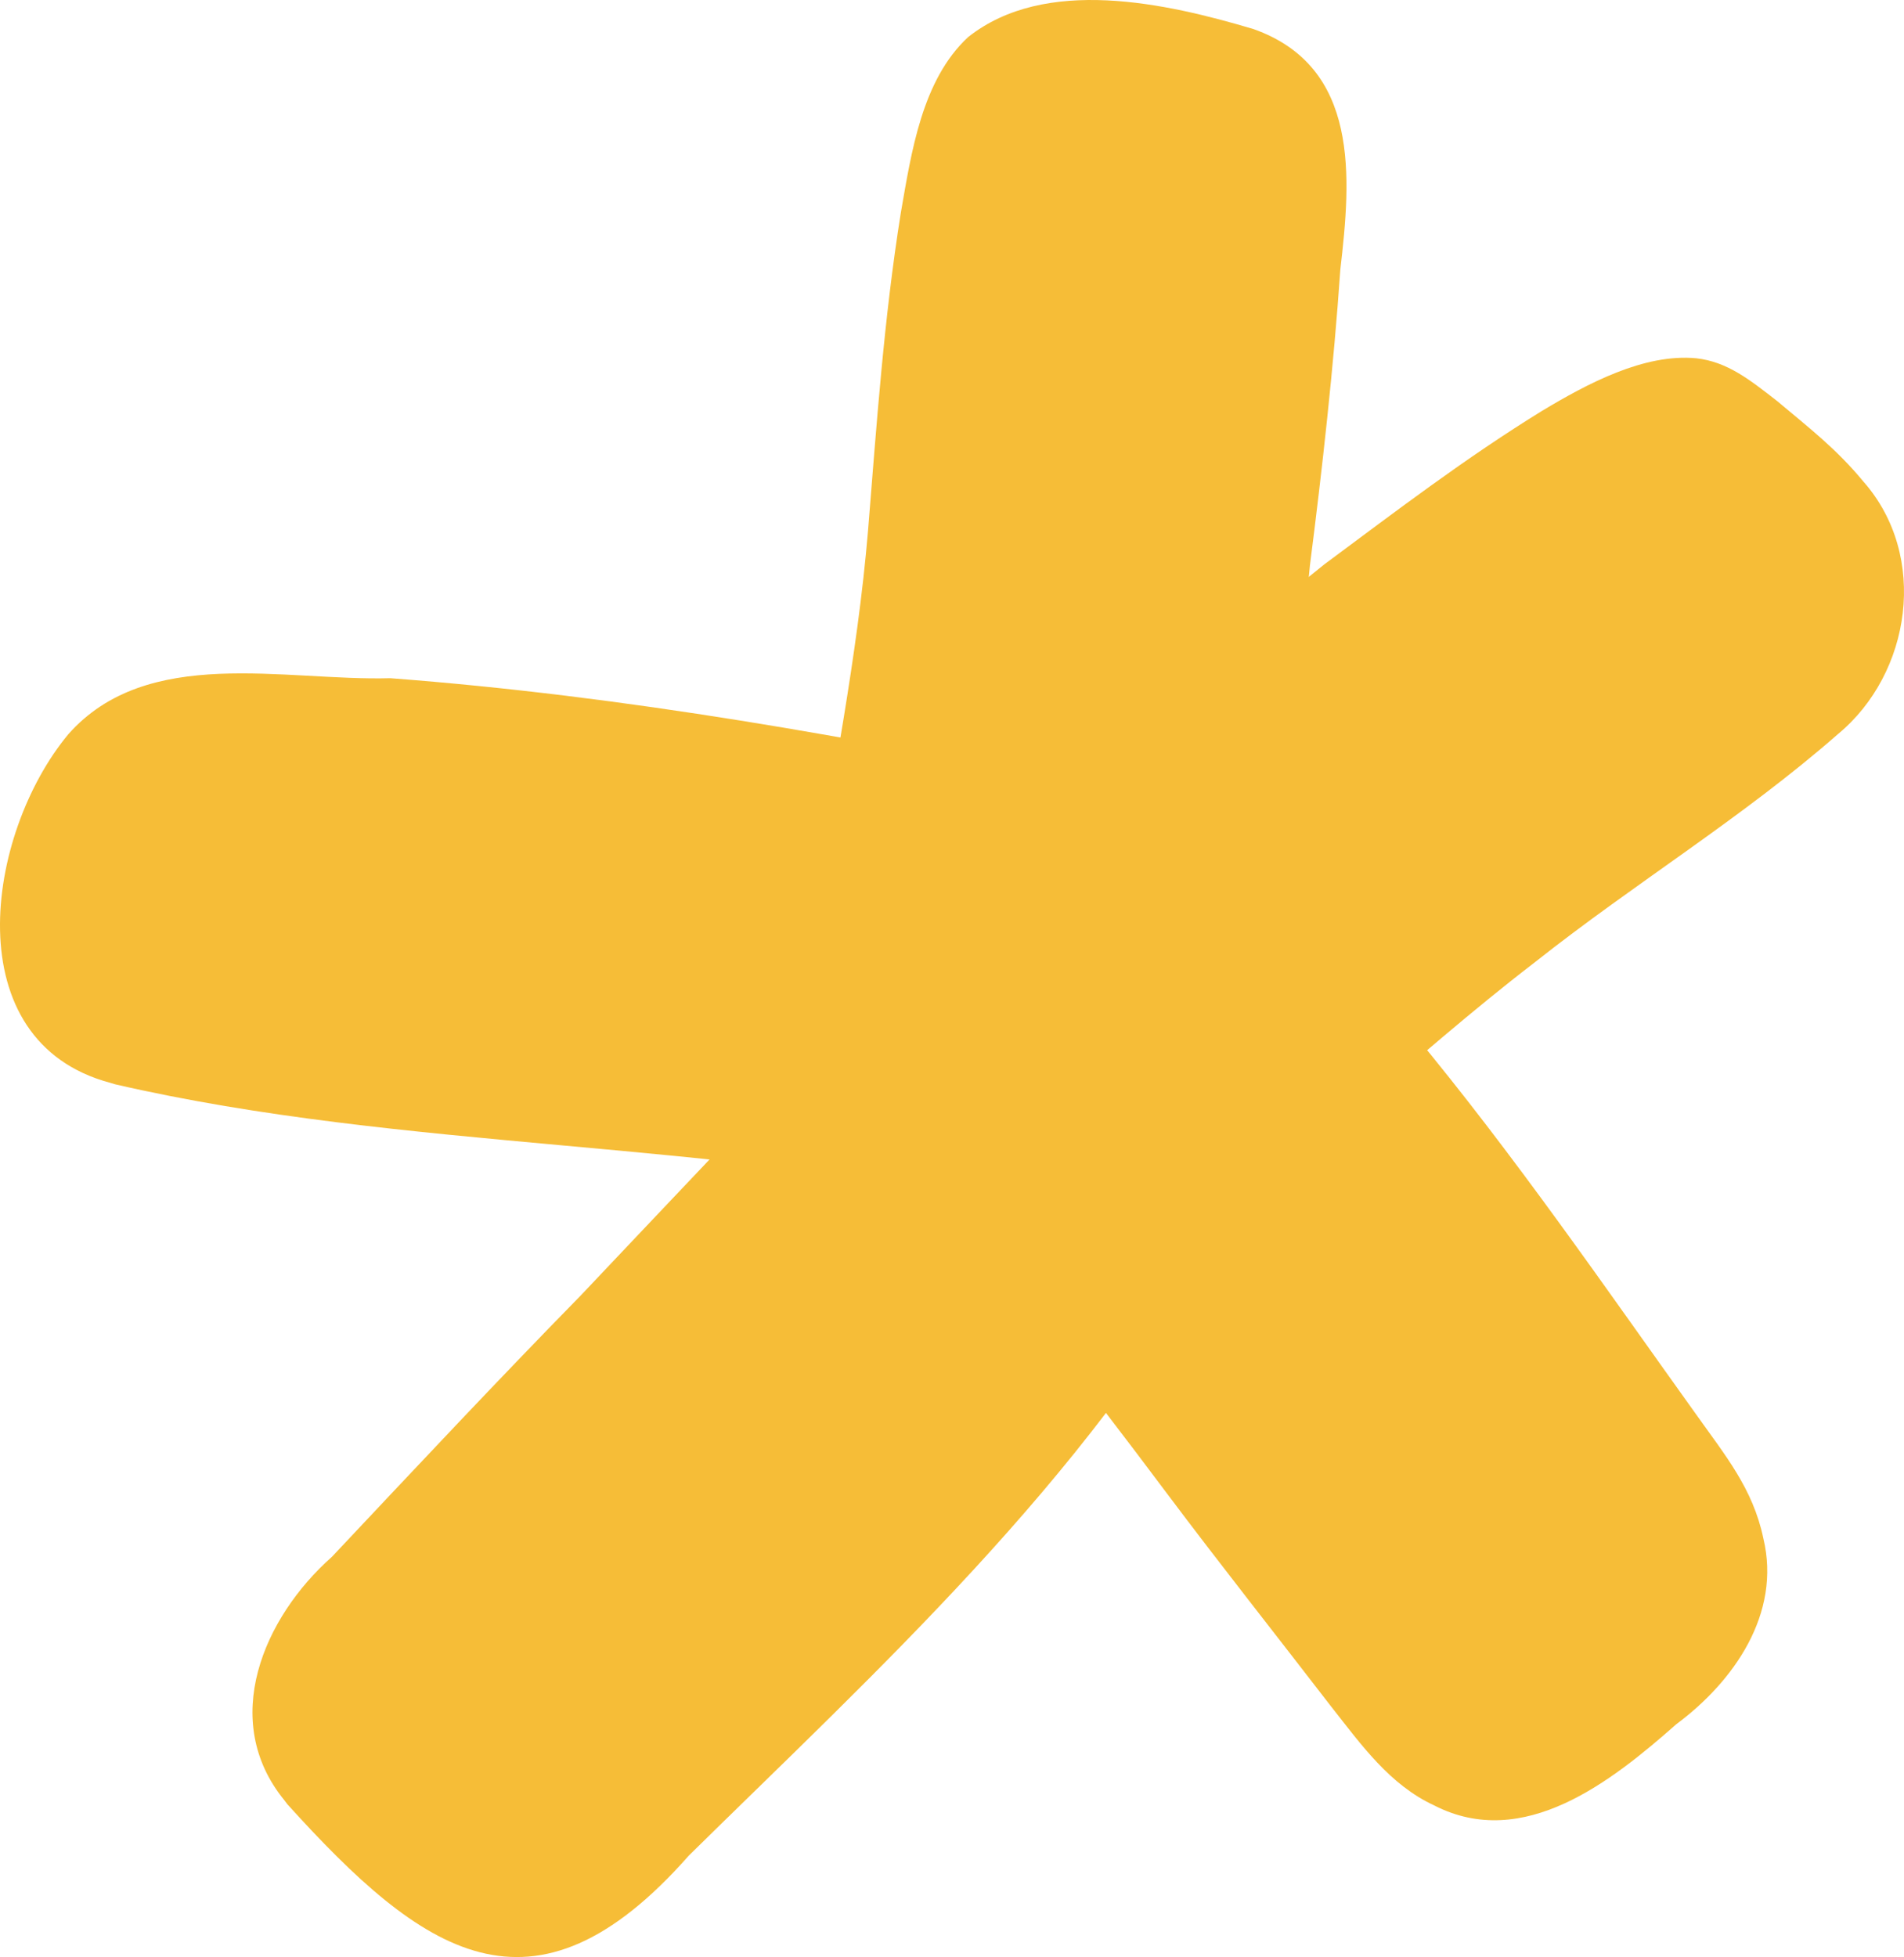 <svg xmlns="http://www.w3.org/2000/svg" width="181" height="186" viewBox="0 0 181 186"><g fill="#F6BD37" fill-rule="evenodd"><path d="M86.53,110.055 C94.403,120.513 103.24,131.637 110.992,142.018 C115.864,148.516 121.248,155.316 126.563,162.217 C129.414,165.829 132.101,169.632 136.356,171.598 C144.843,175.942 153.213,169.292 159.347,163.878 C164.819,159.813 169.352,153.366 167.629,146.208 C166.647,141.487 163.978,138.287 161.294,134.502 C144.234,110.717 126.331,83.43 100.501,67.138 C91.68,62.889 83.277,71.292 81.57,79.859 C80.627,84.015 78.942,88.151 78.112,92.253 C77.168,98.506 82.39,104.665 86.232,109.668 L86.53,110.055 Z"/><path d="M83.699,115.334 C91.616,126.247 99.418,127.952 110.253,120.284 C122.895,111.708 133.927,100.649 145.941,91.429 C155.419,83.926 165.64,77.727 174.728,69.764 C181.69,64.002 183.369,52.843 177.149,45.778 C174.554,42.636 171.972,40.669 168.982,38.15 C166.423,36.161 164.237,34.374 161.239,34.05 C156.269,33.586 150.908,36.463 146.609,39.038 C139.259,43.569 132.82,48.498 125.903,53.631 C113.534,63.624 100.614,73.841 88.664,84.21 C75.892,93.87 72.818,101.725 83.411,114.956 L83.699,115.334 Z"/><path d="M27.322,171.483 C40.111,185.617 50.616,193.229 65.49,176.349 C83.371,158.752 103.128,140.785 115.942,117.98 C118.106,114.122 120.556,110.788 121.649,106.61 C124.357,94.795 110.819,89.914 101.322,89.891 C91.201,87.482 86.277,89.931 79.519,97.574 C71.429,105.968 63.295,114.58 55.184,123.148 C47.383,131.107 39.689,139.317 31.553,147.962 C25.033,153.738 20.841,163.513 27.028,171.094 L27.322,171.483 Z"/><path d="M80.128,109.204 C83.703,114.201 91.333,115.509 97.258,114.836 C101.876,114.368 107.304,114.534 110.998,111.733 C116.822,106.503 118.038,97.252 119.608,89.953 C121.921,77.988 123.391,65.908 124.526,53.73 C125.701,44.563 126.793,34.733 127.416,25.617 C128.438,16.869 129.295,6.371 119.174,2.767 C110.832,0.281 99.369,-2.282 92.037,3.522 C87.631,7.6 86.635,14.504 85.636,20.218 C84.024,30.286 83.333,40.375 82.516,50.453 C81.499,62.552 79.077,74.21 77.241,86.044 C76.11,93.542 74.214,102.717 79.846,108.859 L80.128,109.204 Z"/><path d="M10.956,103.056 C38.609,109.423 68.1,108.297 95.874,114.595 C100.624,115.416 106.31,115.23 109.958,111.738 C119.368,102.097 118.31,78.242 103.073,74.574 C81.415,70.123 59.568,66.158 37.104,64.458 C27.011,64.74 13.999,61.297 6.492,69.785 C-1.405,79.304 -4.245,99.003 10.503,102.919 L10.956,103.056 Z"/></g></svg>